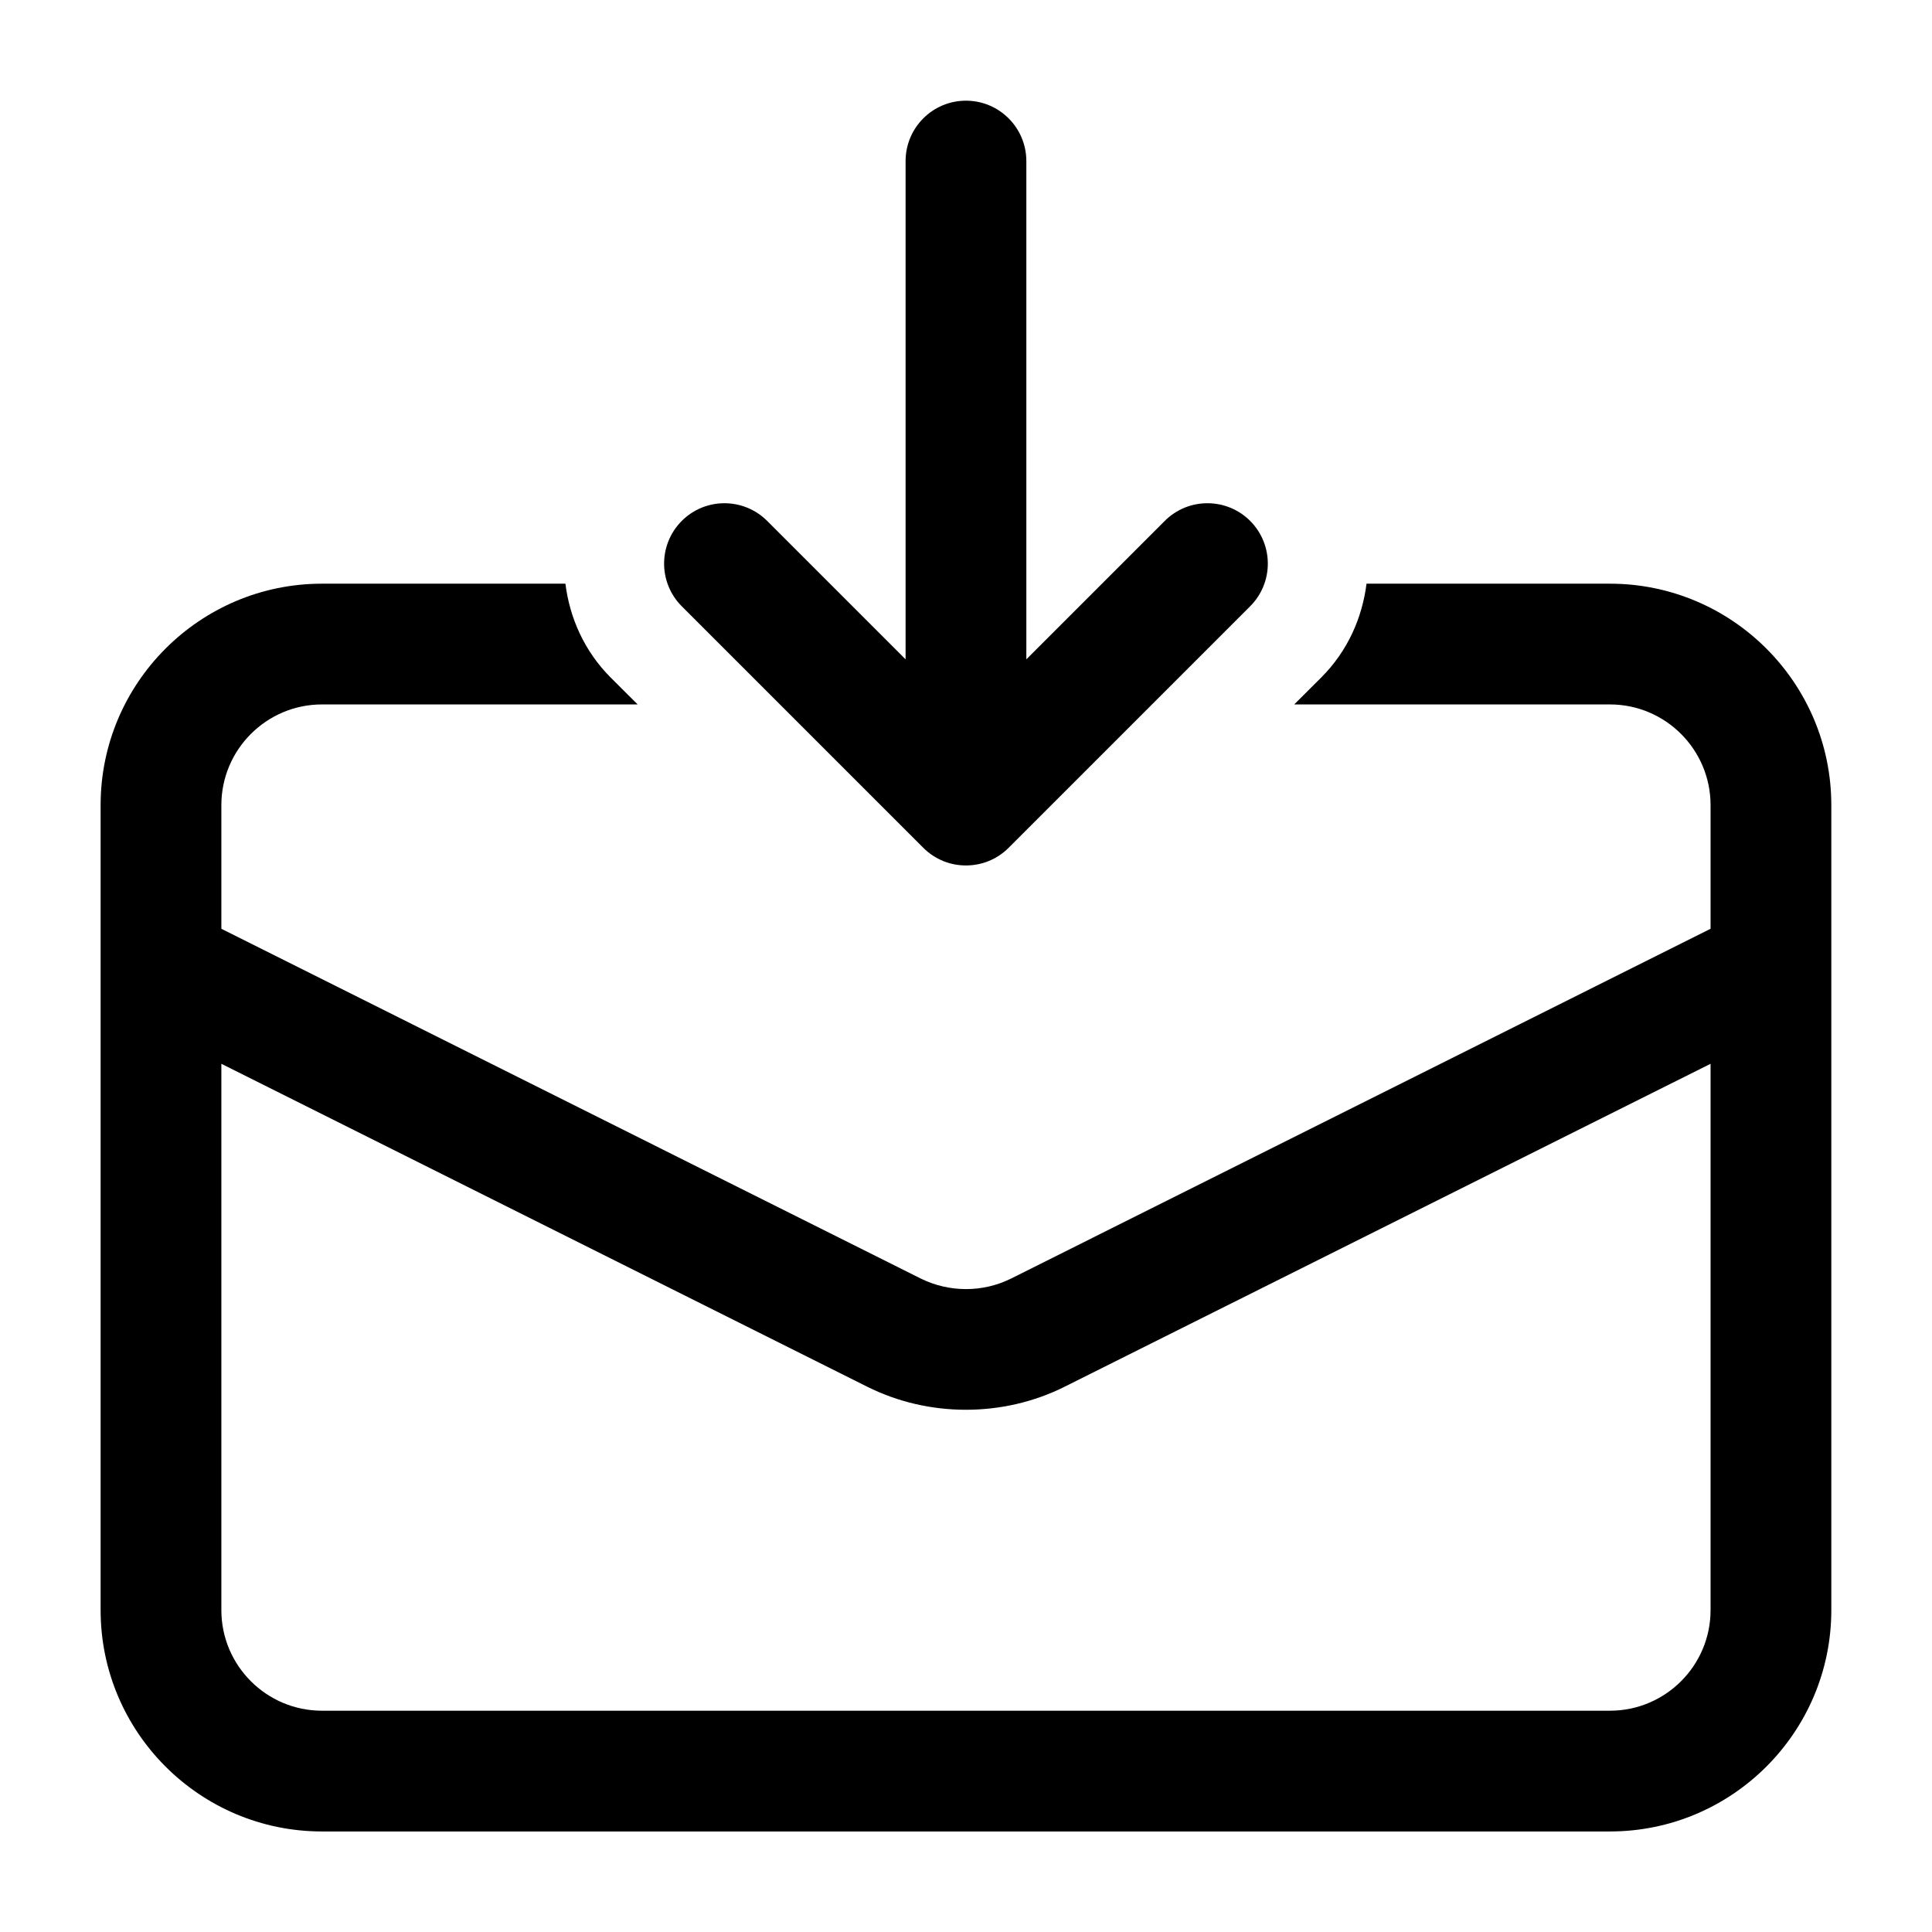 <svg width="26" height="26" viewBox="0 0 26 26" fill="none" xmlns="http://www.w3.org/2000/svg">
<path d="M9.175 8.159C8.858 7.842 8.858 7.328 9.175 7.01C9.492 6.693 10.006 6.693 10.324 7.01L12.187 8.873V2.168C12.187 1.719 12.551 1.355 12.999 1.355C13.448 1.355 13.812 1.719 13.812 2.168V8.873L15.675 7.01C15.992 6.693 16.506 6.693 16.824 7.01C17.141 7.328 17.141 7.842 16.824 8.159L13.574 11.409C13.415 11.568 13.208 11.647 12.999 11.647C12.791 11.647 12.584 11.568 12.425 11.409L9.175 8.159ZM24.645 10.835V21.668C24.645 23.311 23.309 24.647 21.666 24.647H4.333C2.69 24.647 1.354 23.311 1.354 21.668V10.835C1.354 9.192 2.69 7.855 4.333 7.855H7.609C7.667 8.316 7.864 8.763 8.217 9.117L8.581 9.48H4.333C3.586 9.48 2.979 10.088 2.979 10.835V12.499L12.393 17.207C12.774 17.395 13.227 17.395 13.605 17.207L23.02 12.499V10.835C23.02 10.088 22.413 9.48 21.666 9.48H17.417L17.781 9.117C18.135 8.763 18.332 8.316 18.39 7.855H21.666C23.309 7.855 24.645 9.192 24.645 10.835ZM23.02 14.316L14.331 18.66C13.915 18.869 13.456 18.972 12.999 18.972C12.541 18.972 12.084 18.869 11.667 18.66L2.979 14.316V21.668C2.979 22.415 3.586 23.022 4.333 23.022H21.666C22.413 23.022 23.02 22.415 23.02 21.668V14.316Z" fill="black"/>
</svg>
